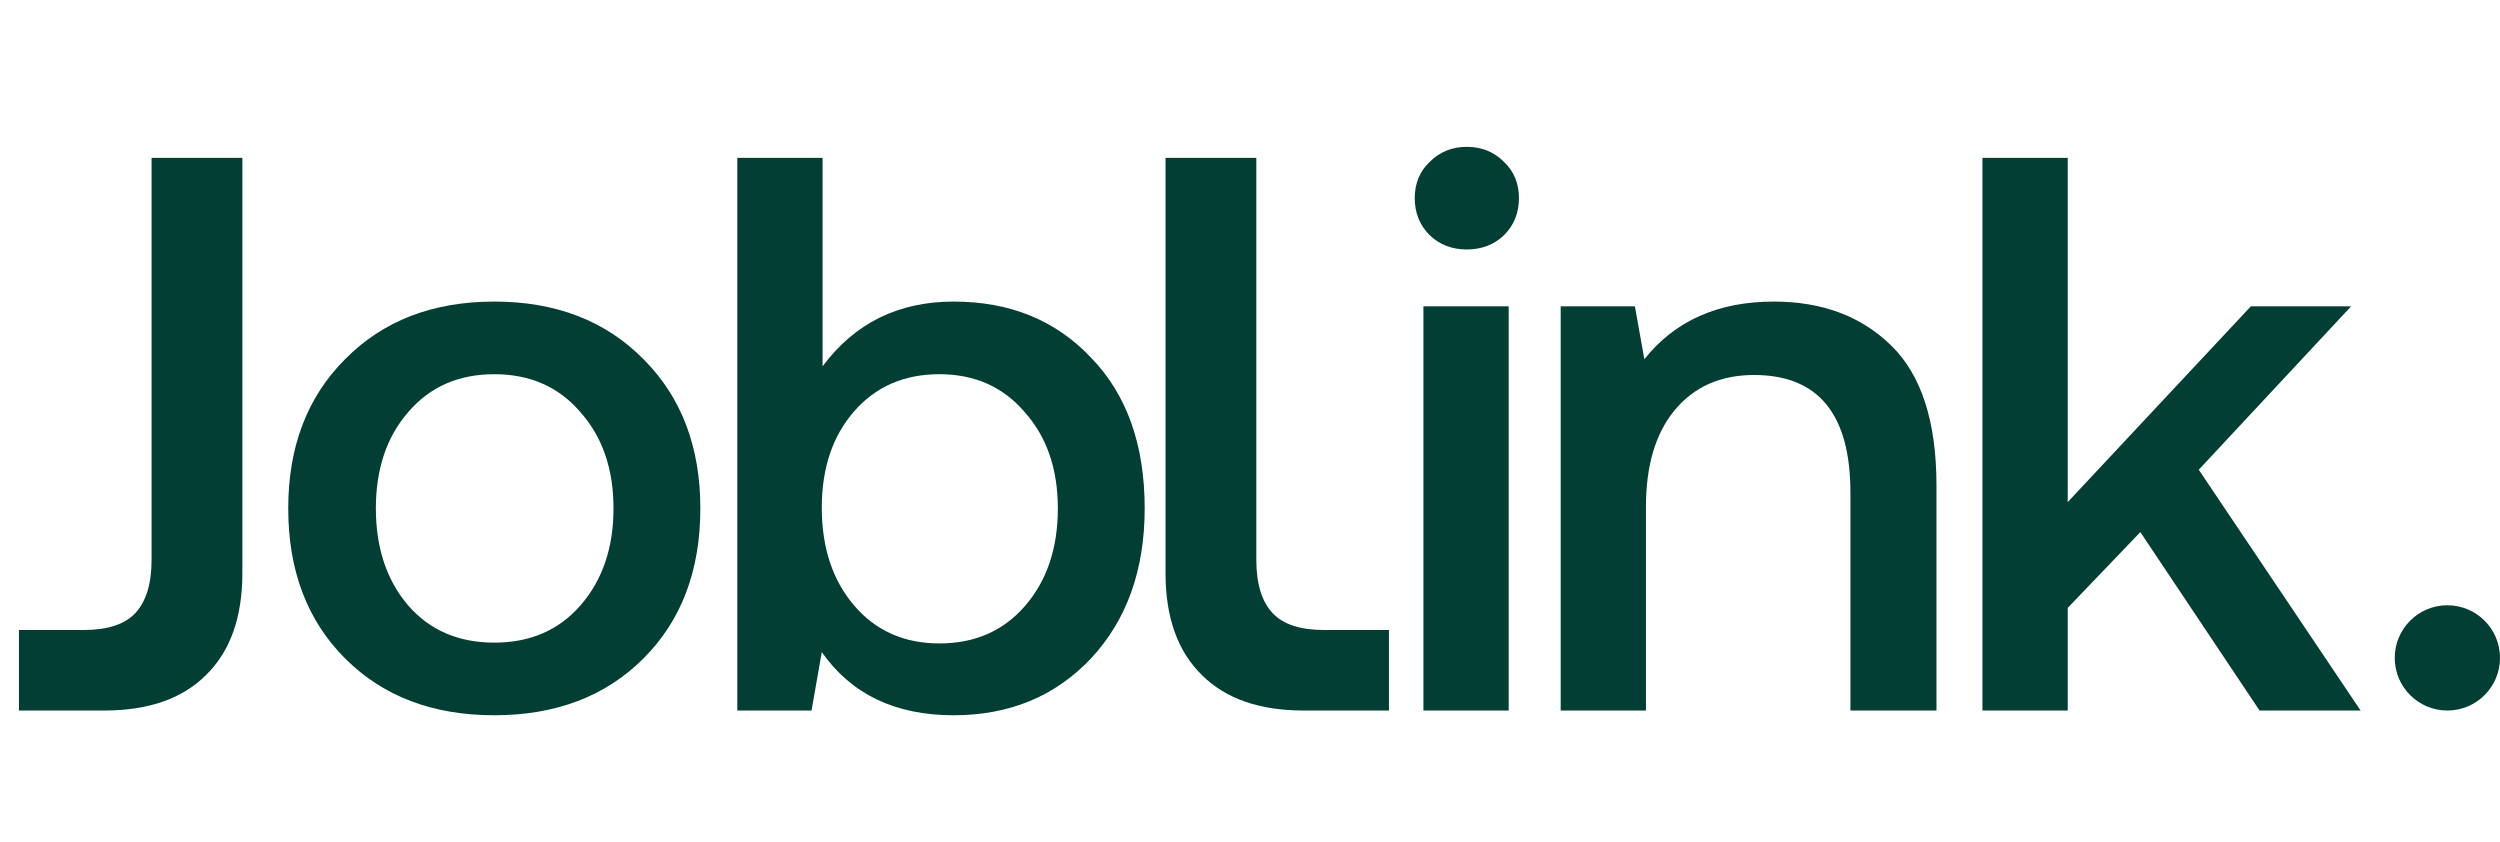 <svg width="95" height="32" viewBox="0 0 95 32" fill="none" xmlns="http://www.w3.org/2000/svg">
<path d="M5.76 21.27V6H9.21V21.78C9.21 23.46 8.75 24.75 7.83 25.65C6.93 26.55 5.64 27 3.96 27H0.72V23.94H3.18C4.08 23.94 4.73 23.73 5.13 23.31C5.55 22.87 5.76 22.19 5.76 21.27ZM24.453 25.02C23.013 26.46 21.123 27.18 18.783 27.18C16.443 27.18 14.553 26.46 13.113 25.02C11.673 23.58 10.953 21.68 10.953 19.32C10.953 16.98 11.673 15.09 13.113 13.65C14.553 12.19 16.443 11.46 18.783 11.46C21.123 11.46 23.013 12.19 24.453 13.65C25.893 15.09 26.613 16.98 26.613 19.32C26.613 21.68 25.893 23.58 24.453 25.02ZM15.513 23.01C16.333 23.95 17.423 24.42 18.783 24.42C20.143 24.42 21.233 23.95 22.053 23.01C22.893 22.05 23.313 20.82 23.313 19.32C23.313 17.82 22.893 16.6 22.053 15.66C21.233 14.7 20.143 14.22 18.783 14.22C17.423 14.22 16.333 14.7 15.513 15.66C14.693 16.6 14.283 17.82 14.283 19.32C14.283 20.82 14.693 22.05 15.513 23.01ZM36.238 11.46C38.378 11.46 40.118 12.17 41.458 13.59C42.818 14.99 43.498 16.9 43.498 19.32C43.498 21.66 42.818 23.56 41.458 25.02C40.098 26.46 38.358 27.18 36.238 27.18C34.018 27.18 32.348 26.38 31.228 24.78L30.838 27H28.018V6H31.258V13.92C32.478 12.28 34.138 11.46 36.238 11.46ZM32.458 23.01C33.278 23.97 34.358 24.45 35.698 24.45C37.038 24.45 38.118 23.98 38.938 23.04C39.778 22.08 40.198 20.84 40.198 19.32C40.198 17.82 39.778 16.6 38.938 15.66C38.118 14.7 37.038 14.22 35.698 14.22C34.358 14.22 33.278 14.69 32.458 15.63C31.638 16.57 31.228 17.79 31.228 19.29C31.228 20.81 31.638 22.05 32.458 23.01Z" fill="#023E34"/>
<path d="M57.15 8.94C56.77 9.3 56.3 9.48 55.74 9.48C55.18 9.48 54.71 9.3 54.33 8.94C53.95 8.56 53.76 8.09 53.76 7.53C53.76 6.97 53.95 6.51 54.33 6.15C54.71 5.77 55.18 5.58 55.74 5.58C56.3 5.58 56.77 5.77 57.15 6.15C57.53 6.51 57.72 6.97 57.72 7.53C57.72 8.09 57.53 8.56 57.15 8.94ZM54.09 27V11.64H57.33V27H54.09ZM67.406 11.46C69.246 11.46 70.736 12.02 71.876 13.14C73.016 14.26 73.586 16.03 73.586 18.45V27H70.316V18.72C70.316 15.74 69.096 14.25 66.656 14.25C65.376 14.25 64.366 14.7 63.626 15.6C62.906 16.48 62.546 17.7 62.546 19.26V27H59.306V11.64H62.126L62.486 13.65C63.646 12.19 65.286 11.46 67.406 11.46ZM75.333 27V6H78.573V19.08L85.533 11.64H89.343L83.553 17.85L89.703 27H85.863L81.333 20.22L78.573 23.1V27H75.333Z" fill="#023E34"/>
<path d="M47.74 21.27V6H44.29V21.78C44.29 23.46 44.75 24.75 45.67 25.65C46.57 26.55 47.86 27 49.54 27H52.78V23.94H50.32C49.42 23.94 48.77 23.73 48.37 23.31C47.95 22.87 47.74 22.19 47.74 21.27Z" fill="#023E34"/>
<circle cx="93" cy="25" r="2" fill="#023E34"/>
</svg>
